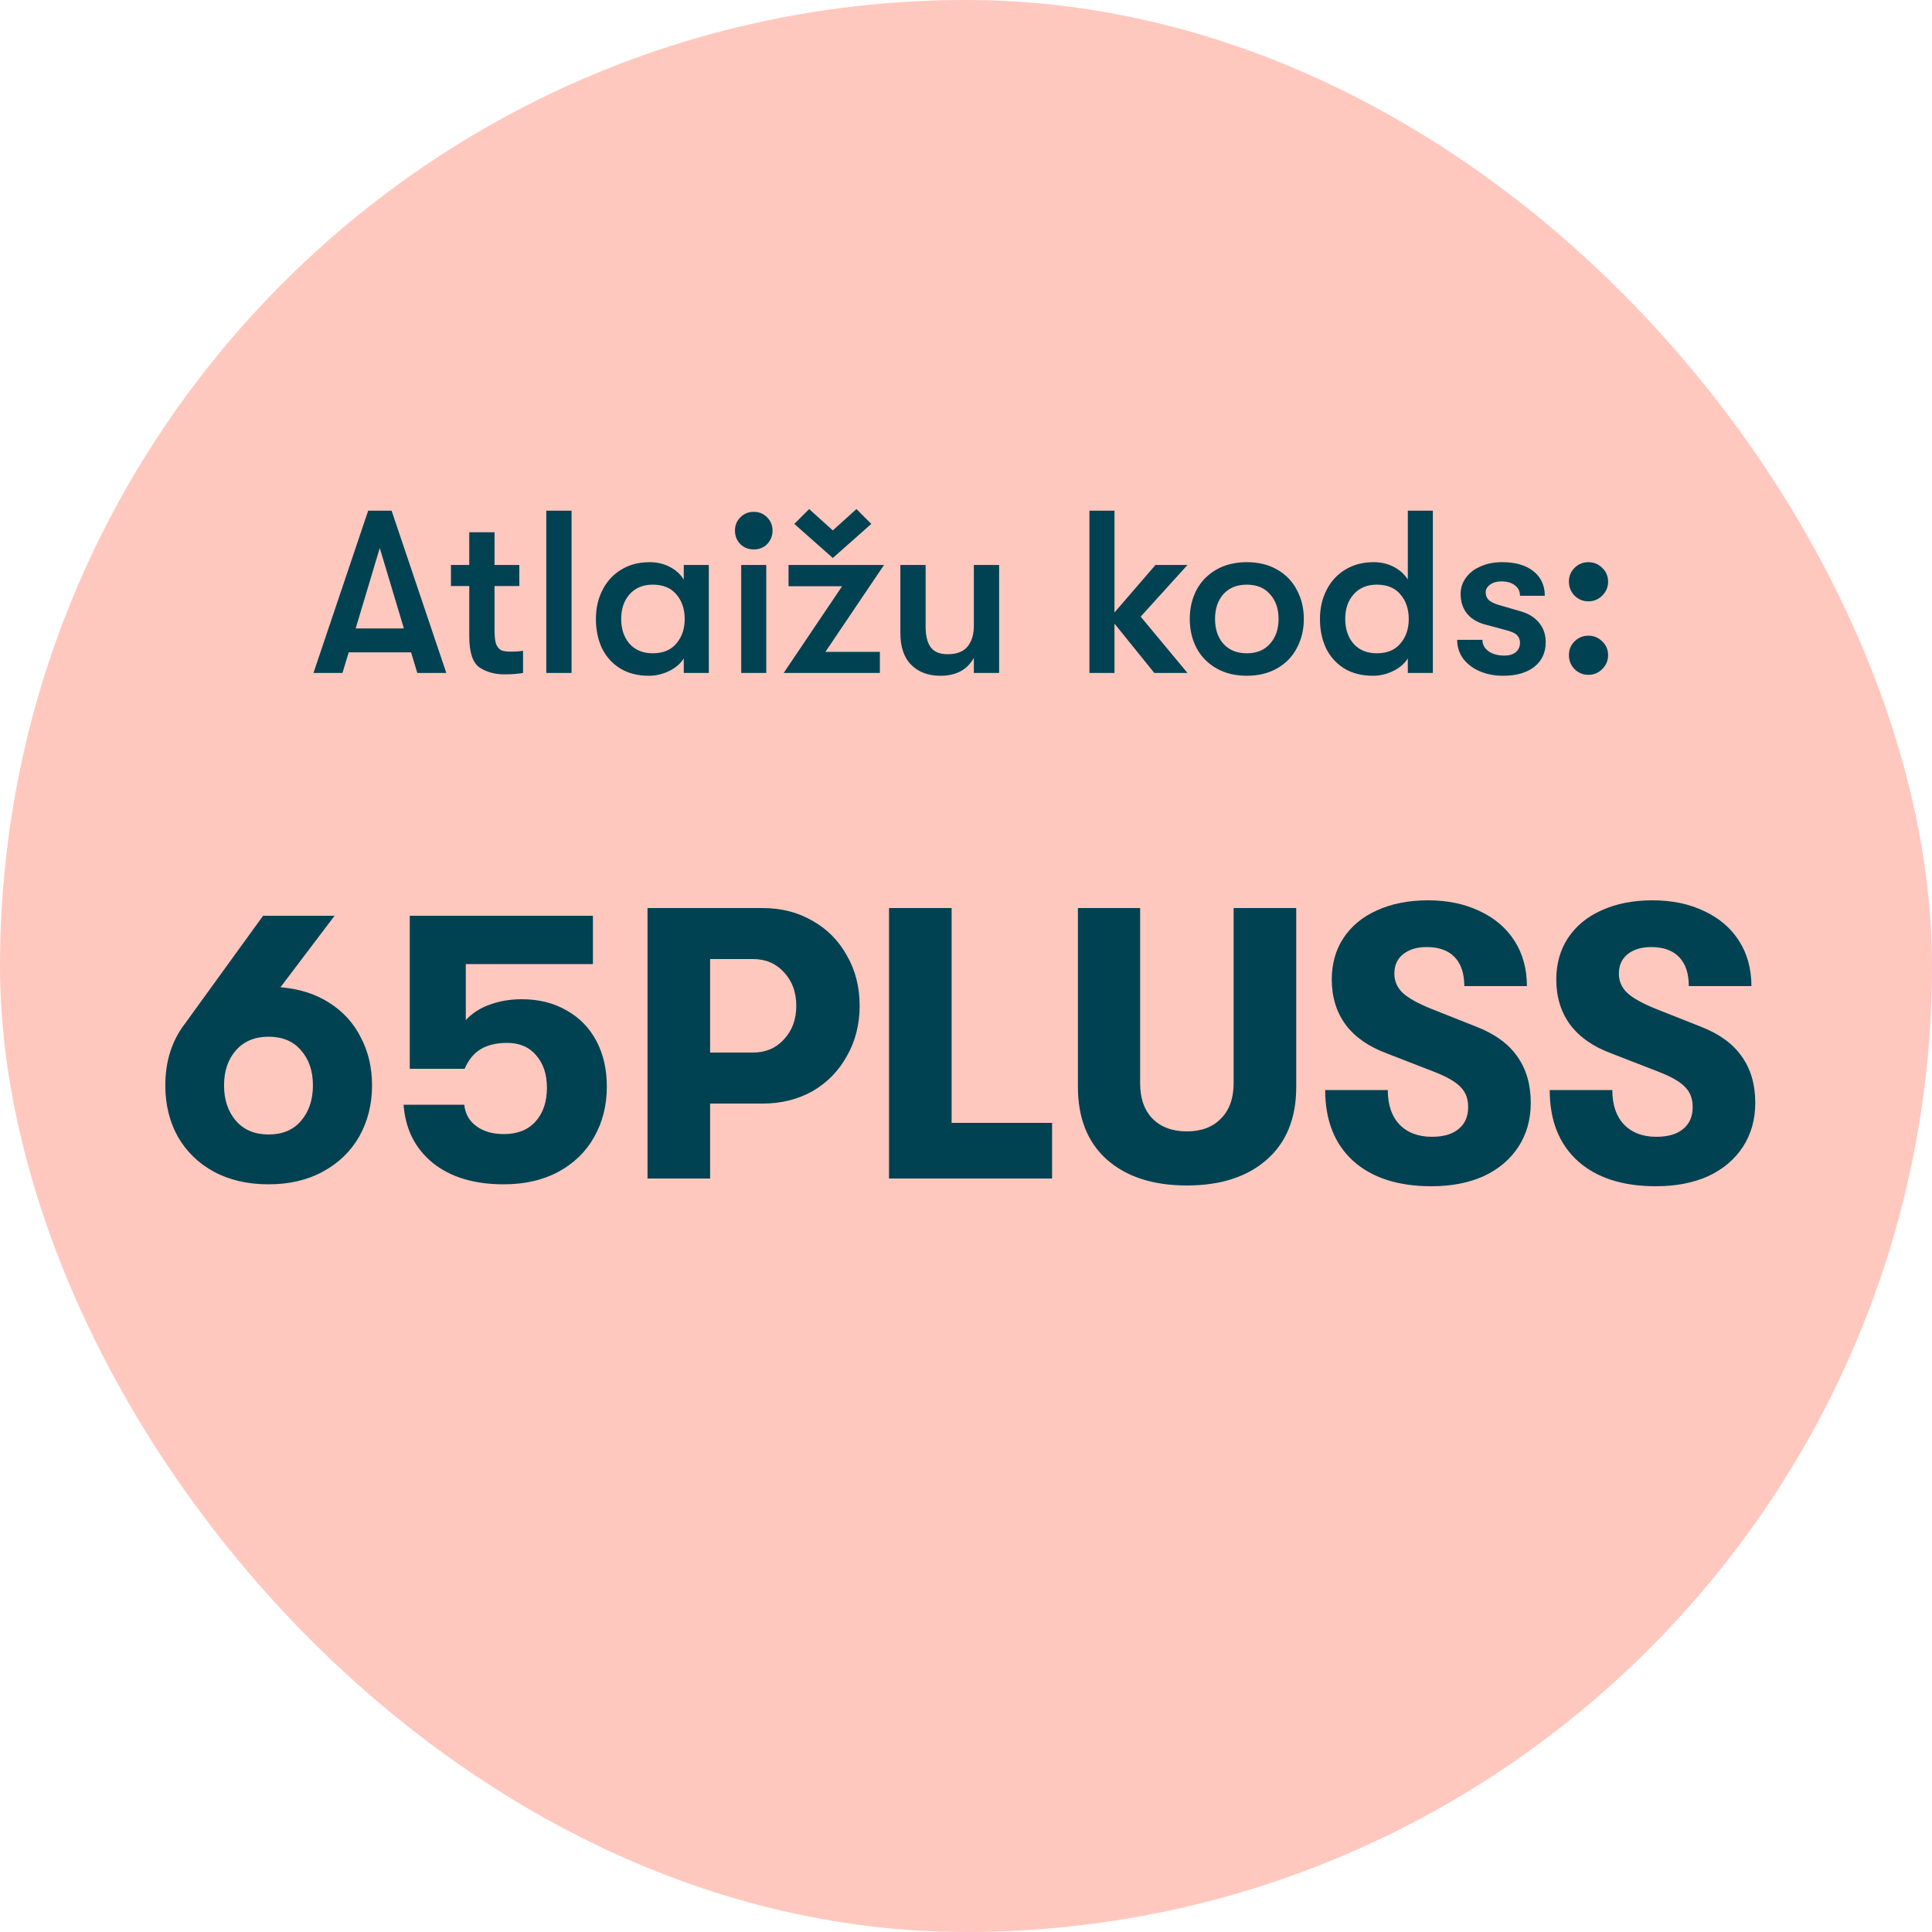 <svg width="120" height="120" viewBox="0 0 120 120" fill="none" xmlns="http://www.w3.org/2000/svg">
<rect width="120" height="120" rx="60" fill="#FFC8BE"/>
<path d="M25.532 40.518H21.659L21.27 41.8H19.47L22.868 31.72H24.323L27.721 41.8H25.921L25.532 40.518ZM25.086 39.035L23.588 34.038L22.091 39.035H25.086ZM31.695 40.475C32.012 40.475 32.276 40.456 32.487 40.418V41.8C32.161 41.858 31.772 41.886 31.321 41.886C30.726 41.886 30.212 41.742 29.78 41.454C29.358 41.157 29.147 40.514 29.147 39.525V36.4H28.009V35.09H29.147V33.059H30.716V35.09H32.257V36.4H30.716V39.165C30.716 39.539 30.75 39.822 30.817 40.014C30.894 40.197 31 40.322 31.134 40.389C31.278 40.446 31.465 40.475 31.695 40.475ZM33.931 31.72H35.5V41.8H33.931V31.72ZM40.31 41.973C39.609 41.973 39.009 41.819 38.51 41.512C38.02 41.205 37.646 40.787 37.387 40.259C37.137 39.722 37.013 39.117 37.013 38.445C37.013 37.782 37.147 37.187 37.416 36.659C37.684 36.122 38.069 35.699 38.568 35.392C39.077 35.075 39.672 34.917 40.353 34.917C40.804 34.917 41.217 35.013 41.592 35.205C41.966 35.397 42.259 35.661 42.47 35.997V35.09H44.025V41.8H42.47V40.893C42.269 41.219 41.961 41.483 41.548 41.685C41.145 41.877 40.733 41.973 40.31 41.973ZM40.541 40.576C41.184 40.576 41.673 40.374 42.009 39.971C42.355 39.568 42.528 39.059 42.528 38.445C42.528 37.83 42.355 37.322 42.009 36.918C41.673 36.515 41.184 36.314 40.541 36.314C39.936 36.314 39.456 36.515 39.1 36.918C38.755 37.312 38.582 37.821 38.582 38.445C38.582 39.069 38.755 39.582 39.1 39.986C39.456 40.379 39.936 40.576 40.541 40.576ZM46.816 34.125C46.48 34.125 46.202 34.014 45.981 33.794C45.76 33.563 45.65 33.285 45.65 32.958C45.65 32.632 45.76 32.358 45.981 32.138C46.202 31.907 46.48 31.792 46.816 31.792C47.152 31.792 47.43 31.907 47.651 32.138C47.872 32.358 47.982 32.632 47.982 32.958C47.982 33.285 47.872 33.563 47.651 33.794C47.43 34.014 47.152 34.125 46.816 34.125ZM46.038 35.09H47.594V41.8H46.038V35.09ZM52.303 36.414H48.977V35.09H54.909L51.266 40.49H54.65V41.8H48.674L52.303 36.414ZM49.337 32.541L50.258 31.619L51.727 32.944L53.196 31.619L54.117 32.541L51.727 34.658L49.337 32.541ZM58.414 41.973C57.655 41.973 57.051 41.747 56.599 41.296C56.148 40.845 55.923 40.182 55.923 39.309V35.09H57.492V38.92C57.492 39.486 57.598 39.914 57.809 40.202C58.02 40.49 58.371 40.634 58.86 40.634C59.427 40.634 59.839 40.475 60.099 40.158C60.358 39.832 60.487 39.405 60.487 38.877V35.09H62.057V41.8H60.487V40.864C60.075 41.603 59.383 41.973 58.414 41.973ZM70.849 38.301L73.758 41.8H71.698L69.222 38.733V41.8H67.666V31.72H69.222V38.042L71.77 35.09H73.758L70.849 38.301ZM77.441 41.973C76.721 41.973 76.092 41.819 75.554 41.512C75.017 41.205 74.604 40.782 74.316 40.245C74.038 39.707 73.898 39.107 73.898 38.445C73.898 37.782 74.038 37.182 74.316 36.645C74.604 36.107 75.017 35.685 75.554 35.378C76.092 35.07 76.721 34.917 77.441 34.917C78.161 34.917 78.79 35.07 79.327 35.378C79.865 35.685 80.273 36.107 80.551 36.645C80.839 37.182 80.983 37.782 80.983 38.445C80.983 39.107 80.839 39.707 80.551 40.245C80.273 40.782 79.865 41.205 79.327 41.512C78.79 41.819 78.161 41.973 77.441 41.973ZM77.441 40.576C78.055 40.576 78.535 40.379 78.881 39.986C79.236 39.592 79.414 39.078 79.414 38.445C79.414 37.811 79.236 37.298 78.881 36.904C78.535 36.51 78.055 36.314 77.441 36.314C76.826 36.314 76.342 36.51 75.986 36.904C75.641 37.298 75.468 37.811 75.468 38.445C75.468 39.078 75.641 39.592 75.986 39.986C76.342 40.379 76.826 40.576 77.441 40.576ZM88.997 31.72V41.8H87.442V40.893C87.24 41.219 86.933 41.483 86.52 41.685C86.117 41.877 85.704 41.973 85.282 41.973C84.581 41.973 83.981 41.819 83.482 41.512C82.992 41.205 82.618 40.787 82.359 40.259C82.109 39.722 81.984 39.117 81.984 38.445C81.984 37.782 82.119 37.187 82.388 36.659C82.656 36.122 83.04 35.699 83.54 35.392C84.048 35.075 84.644 34.917 85.325 34.917C85.776 34.917 86.189 35.013 86.564 35.205C86.938 35.397 87.231 35.661 87.442 35.997V31.72H88.997ZM85.512 40.576C86.156 40.576 86.645 40.374 86.981 39.971C87.327 39.568 87.5 39.059 87.5 38.445C87.5 37.83 87.327 37.322 86.981 36.918C86.645 36.515 86.156 36.314 85.512 36.314C84.908 36.314 84.428 36.515 84.072 36.918C83.727 37.312 83.554 37.821 83.554 38.445C83.554 39.069 83.727 39.582 84.072 39.986C84.428 40.379 84.908 40.576 85.512 40.576ZM93.358 41.973C92.82 41.973 92.33 41.877 91.889 41.685C91.457 41.493 91.116 41.229 90.866 40.893C90.626 40.547 90.506 40.163 90.506 39.741H92.076C92.076 40.029 92.201 40.264 92.45 40.446C92.71 40.629 93.041 40.72 93.444 40.72C93.742 40.72 93.977 40.648 94.15 40.504C94.322 40.36 94.409 40.168 94.409 39.928C94.409 39.726 94.346 39.568 94.222 39.453C94.106 39.328 93.876 39.222 93.53 39.136L92.191 38.776C91.721 38.642 91.356 38.411 91.097 38.085C90.847 37.758 90.722 37.36 90.722 36.89C90.722 36.515 90.833 36.179 91.053 35.882C91.274 35.574 91.582 35.339 91.975 35.176C92.369 35.003 92.81 34.917 93.3 34.917C94.126 34.917 94.773 35.104 95.244 35.478C95.714 35.853 95.95 36.362 95.95 37.005H94.409C94.409 36.726 94.303 36.51 94.092 36.357C93.89 36.194 93.607 36.112 93.242 36.112C92.964 36.112 92.734 36.179 92.551 36.314C92.369 36.438 92.278 36.602 92.278 36.803C92.278 36.986 92.34 37.139 92.465 37.264C92.599 37.389 92.815 37.494 93.113 37.581L94.452 37.97C94.932 38.104 95.311 38.339 95.59 38.675C95.868 39.011 96.007 39.414 96.007 39.885C96.007 40.538 95.767 41.051 95.287 41.426C94.817 41.79 94.174 41.973 93.358 41.973ZM98.657 41.915C98.321 41.915 98.033 41.795 97.793 41.555C97.563 41.315 97.448 41.027 97.448 40.691C97.448 40.355 97.563 40.072 97.793 39.842C98.033 39.602 98.321 39.482 98.657 39.482C98.993 39.482 99.281 39.602 99.521 39.842C99.761 40.072 99.881 40.355 99.881 40.691C99.881 41.027 99.761 41.315 99.521 41.555C99.281 41.795 98.993 41.915 98.657 41.915ZM98.657 37.35C98.321 37.35 98.033 37.23 97.793 36.99C97.563 36.75 97.448 36.462 97.448 36.126C97.448 35.79 97.563 35.507 97.793 35.277C98.033 35.037 98.321 34.917 98.657 34.917C98.993 34.917 99.281 35.037 99.521 35.277C99.761 35.507 99.881 35.79 99.881 36.126C99.881 36.462 99.761 36.75 99.521 36.99C99.281 37.23 98.993 37.35 98.657 37.35Z" fill="#004152"/>
<path d="M17.42 61.32C18.588 61.416 19.596 61.736 20.444 62.28C21.308 62.824 21.964 63.544 22.412 64.44C22.876 65.32 23.108 66.312 23.108 67.416C23.108 68.584 22.844 69.64 22.316 70.584C21.788 71.512 21.036 72.24 20.06 72.768C19.1 73.296 17.972 73.56 16.676 73.56C15.38 73.56 14.244 73.296 13.268 72.768C12.308 72.24 11.564 71.512 11.036 70.584C10.524 69.656 10.268 68.6 10.268 67.416C10.268 65.912 10.676 64.632 11.492 63.576L16.34 56.88H20.78L17.42 61.32ZM16.676 70.464C17.54 70.464 18.212 70.184 18.692 69.624C19.188 69.048 19.436 68.312 19.436 67.416C19.436 66.52 19.188 65.792 18.692 65.232C18.212 64.672 17.54 64.392 16.676 64.392C15.828 64.392 15.156 64.672 14.66 65.232C14.164 65.792 13.916 66.52 13.916 67.416C13.916 68.312 14.164 69.048 14.66 69.624C15.156 70.184 15.828 70.464 16.676 70.464ZM31.283 73.56C29.459 73.56 27.995 73.12 26.891 72.24C25.787 71.344 25.179 70.136 25.067 68.616H28.835C28.899 69.192 29.155 69.64 29.603 69.96C30.051 70.28 30.611 70.44 31.283 70.44C32.131 70.44 32.787 70.184 33.251 69.672C33.731 69.144 33.971 68.44 33.971 67.56C33.971 66.728 33.747 66.056 33.299 65.544C32.867 65.032 32.267 64.776 31.499 64.776C30.843 64.776 30.299 64.904 29.867 65.16C29.435 65.416 29.099 65.824 28.859 66.384H25.451V56.88H36.827V59.88H28.931V63.36C29.331 62.928 29.827 62.608 30.419 62.4C31.027 62.176 31.691 62.064 32.411 62.064C33.467 62.064 34.395 62.296 35.195 62.76C35.995 63.208 36.611 63.84 37.043 64.656C37.475 65.472 37.691 66.416 37.691 67.488C37.691 68.656 37.427 69.704 36.899 70.632C36.387 71.544 35.643 72.264 34.667 72.792C33.707 73.304 32.579 73.56 31.283 73.56ZM47.37 56.4C48.522 56.4 49.554 56.664 50.466 57.192C51.378 57.704 52.09 58.424 52.602 59.352C53.13 60.264 53.394 61.304 53.394 62.472C53.394 63.624 53.13 64.664 52.602 65.592C52.09 66.52 51.378 67.248 50.466 67.776C49.554 68.288 48.522 68.544 47.37 68.544H44.106V73.2H40.218V56.4H47.37ZM46.77 65.376C47.554 65.376 48.194 65.104 48.69 64.56C49.202 64.016 49.458 63.32 49.458 62.472C49.458 61.624 49.202 60.928 48.69 60.384C48.194 59.84 47.554 59.568 46.77 59.568H44.106V65.376H46.77ZM55.218 56.4H59.106V69.744H65.346V73.2H55.218V56.4ZM73.719 73.632C71.623 73.632 69.967 73.096 68.751 72.024C67.551 70.952 66.951 69.448 66.951 67.512V56.4H70.815V67.272C70.815 68.216 71.071 68.952 71.583 69.48C72.111 70.008 72.823 70.272 73.719 70.272C74.615 70.272 75.319 70.008 75.831 69.48C76.359 68.952 76.623 68.216 76.623 67.272V56.4H80.511V67.512C80.511 69.448 79.903 70.952 78.687 72.024C77.471 73.096 75.815 73.632 73.719 73.632ZM88.91 73.68C86.846 73.68 85.23 73.16 84.062 72.12C82.894 71.064 82.31 69.592 82.31 67.704H86.198C86.198 68.616 86.438 69.328 86.918 69.84C87.414 70.352 88.086 70.608 88.934 70.608C89.654 70.608 90.206 70.448 90.59 70.128C90.99 69.808 91.19 69.352 91.19 68.76C91.19 68.248 91.038 67.84 90.734 67.536C90.446 67.216 89.918 66.904 89.15 66.6L86.126 65.424C85.006 65.008 84.158 64.416 83.582 63.648C83.006 62.864 82.718 61.928 82.718 60.84C82.718 59.864 82.958 59.008 83.438 58.272C83.934 57.52 84.63 56.944 85.526 56.544C86.438 56.128 87.494 55.92 88.694 55.92C89.91 55.92 90.982 56.144 91.91 56.592C92.838 57.024 93.558 57.64 94.07 58.44C94.582 59.24 94.838 60.176 94.838 61.248H90.95C90.95 60.464 90.75 59.864 90.35 59.448C89.95 59.032 89.374 58.824 88.622 58.824C87.998 58.824 87.502 58.976 87.134 59.28C86.782 59.568 86.606 59.968 86.606 60.48C86.606 60.944 86.782 61.344 87.134 61.68C87.486 62 88.078 62.328 88.91 62.664L91.694 63.768C92.846 64.216 93.694 64.832 94.238 65.616C94.798 66.4 95.078 67.36 95.078 68.496C95.078 69.536 94.822 70.448 94.31 71.232C93.798 72.016 93.078 72.624 92.15 73.056C91.222 73.472 90.142 73.68 88.91 73.68ZM102.855 73.68C100.791 73.68 99.175 73.16 98.007 72.12C96.839 71.064 96.255 69.592 96.255 67.704H100.143C100.143 68.616 100.383 69.328 100.863 69.84C101.359 70.352 102.031 70.608 102.879 70.608C103.599 70.608 104.151 70.448 104.535 70.128C104.935 69.808 105.135 69.352 105.135 68.76C105.135 68.248 104.983 67.84 104.679 67.536C104.391 67.216 103.863 66.904 103.095 66.6L100.071 65.424C98.951 65.008 98.103 64.416 97.527 63.648C96.951 62.864 96.663 61.928 96.663 60.84C96.663 59.864 96.903 59.008 97.383 58.272C97.879 57.52 98.575 56.944 99.471 56.544C100.383 56.128 101.439 55.92 102.639 55.92C103.855 55.92 104.927 56.144 105.855 56.592C106.783 57.024 107.503 57.64 108.015 58.44C108.527 59.24 108.783 60.176 108.783 61.248H104.895C104.895 60.464 104.695 59.864 104.295 59.448C103.895 59.032 103.319 58.824 102.567 58.824C101.943 58.824 101.447 58.976 101.079 59.28C100.727 59.568 100.551 59.968 100.551 60.48C100.551 60.944 100.727 61.344 101.079 61.68C101.431 62 102.023 62.328 102.855 62.664L105.639 63.768C106.791 64.216 107.639 64.832 108.183 65.616C108.743 66.4 109.023 67.36 109.023 68.496C109.023 69.536 108.767 70.448 108.255 71.232C107.743 72.016 107.023 72.624 106.095 73.056C105.167 73.472 104.087 73.68 102.855 73.68Z" fill="#004152"/>
</svg>
